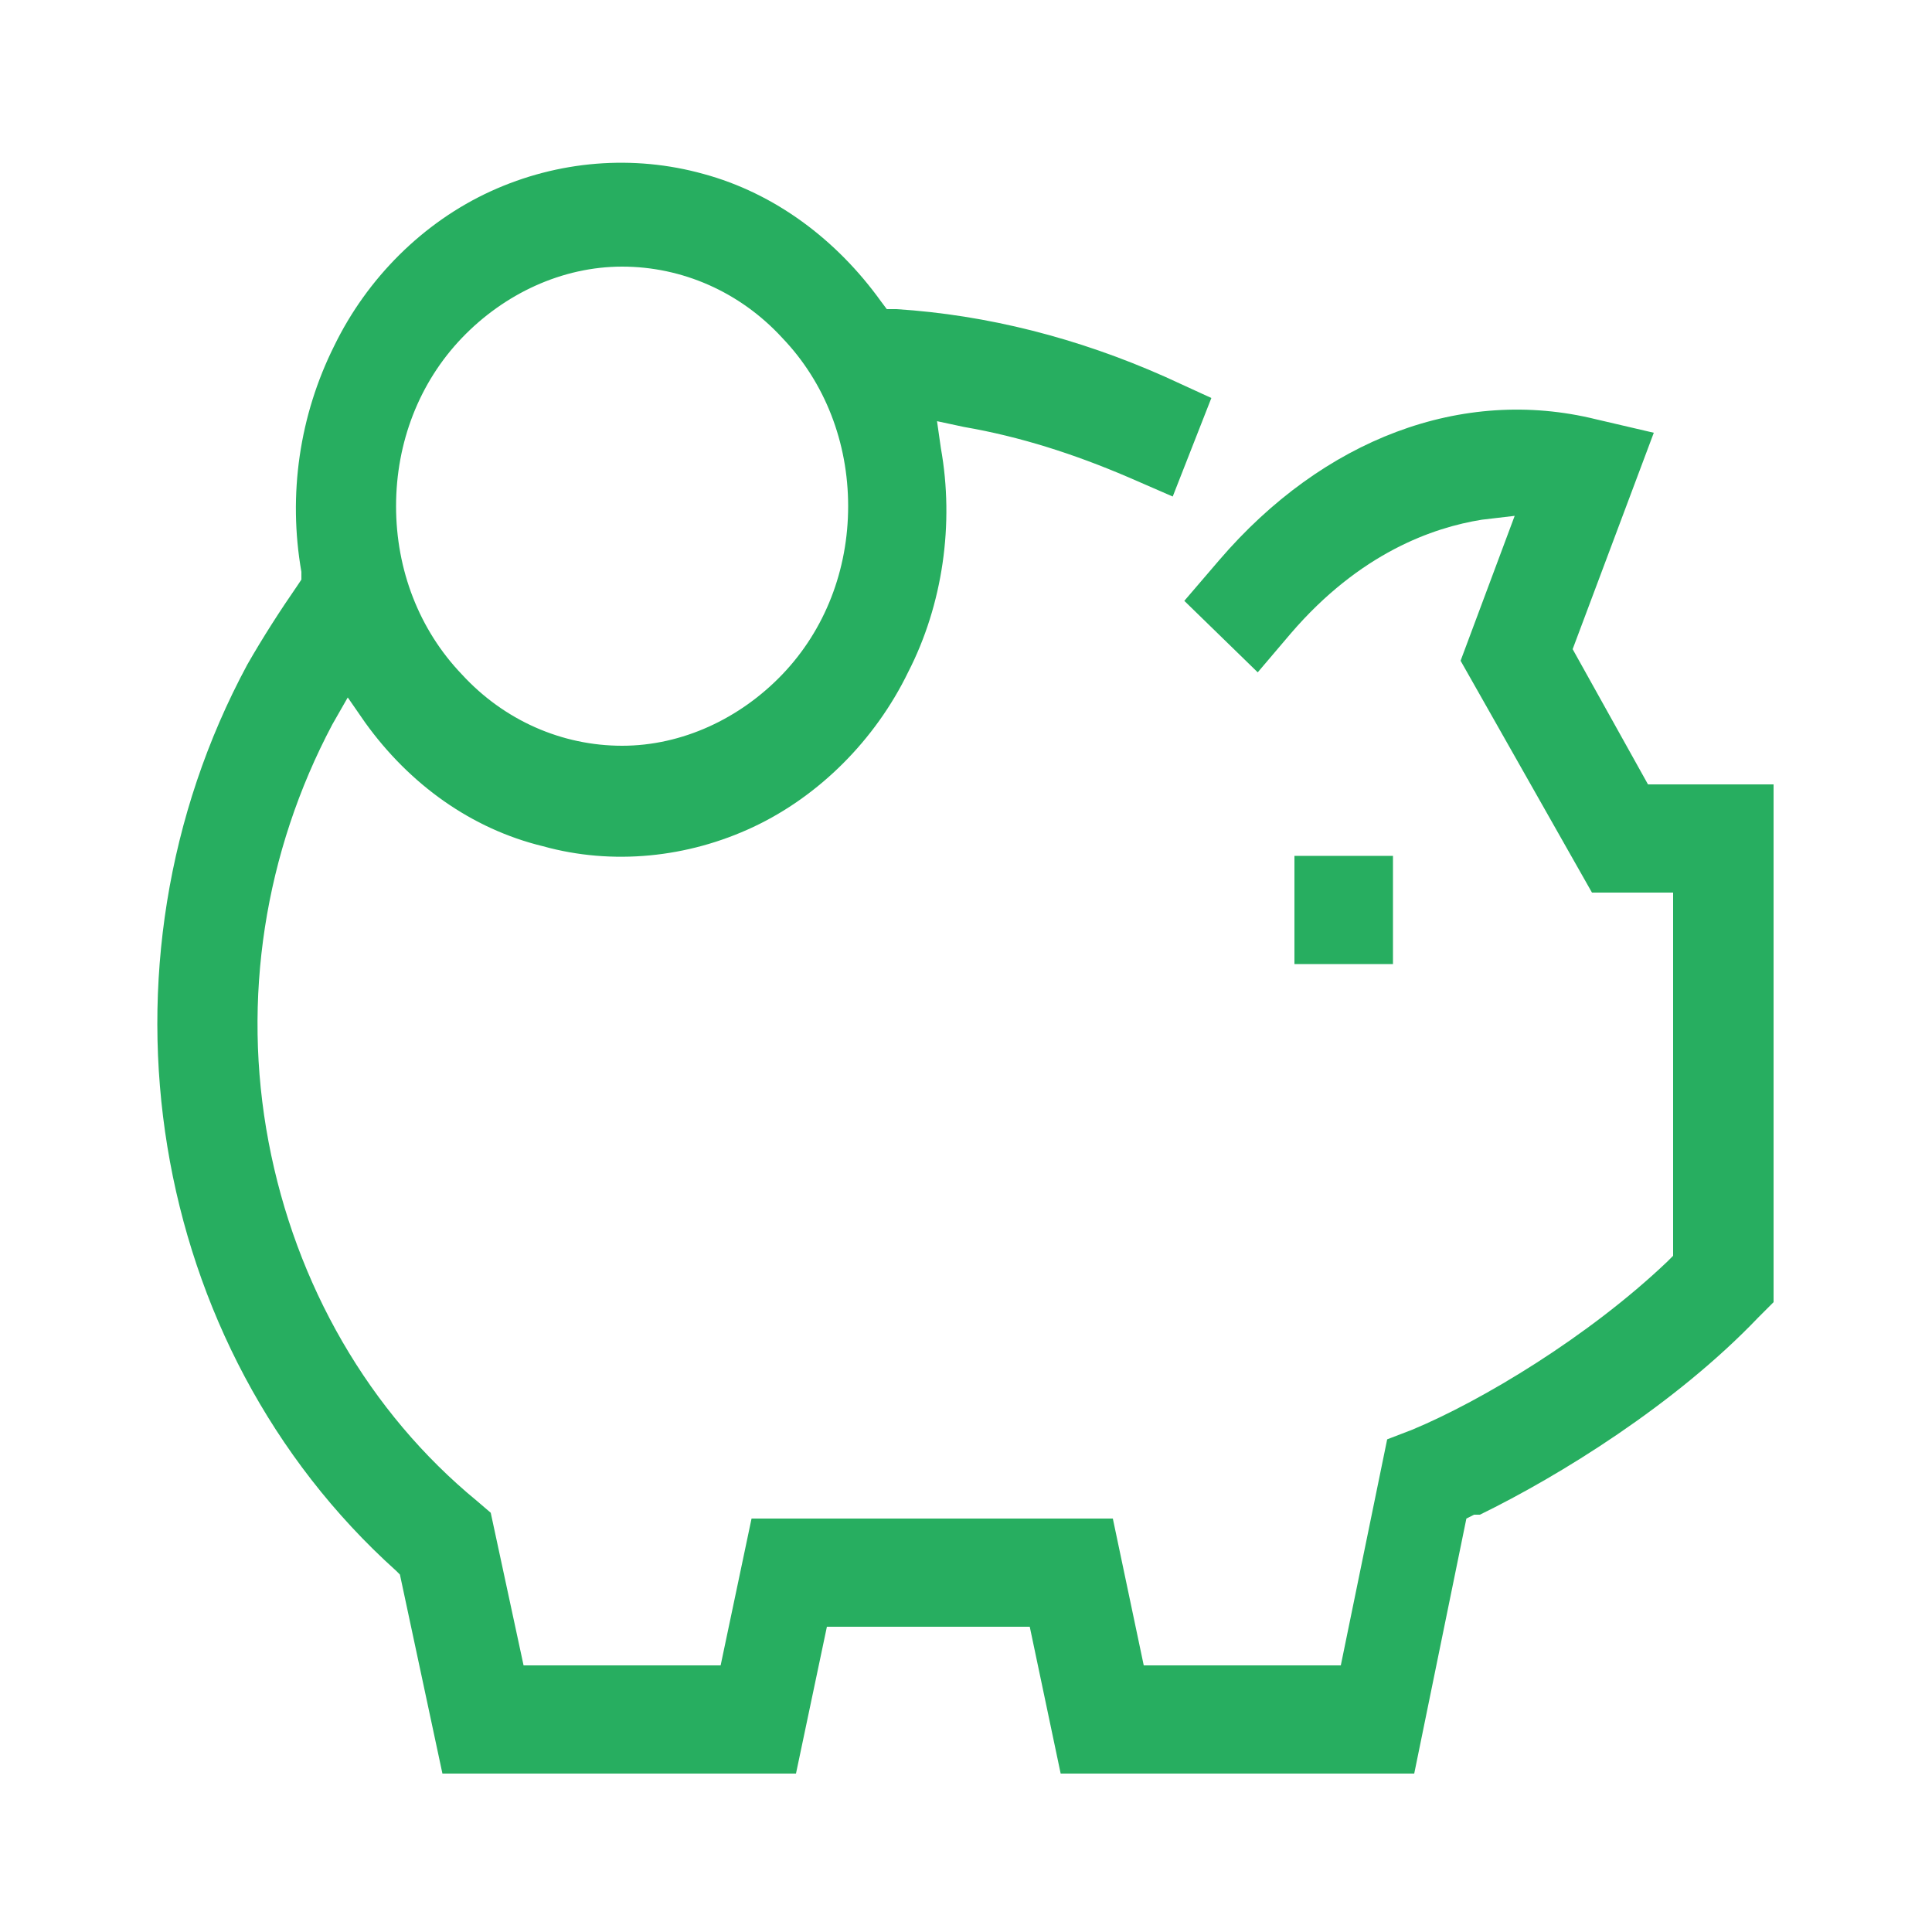 <?xml version="1.0" encoding="UTF-8"?>
<svg id="Layer_1" data-name="Layer 1" xmlns="http://www.w3.org/2000/svg" version="1.1" viewBox="0 0 100 100">
  <defs>
    <style>
      .cls-1 {
        fill: #27ae60;
        stroke-width: 0px;
      }
    </style>
  </defs>
  <path class="cls-1" d="M76.6,78.4c4.1-2,10.1-5.7,14.4-10.2l.8-.8v-26.8h-6.5l-3.9-7,4.2-11.2-3-.7c-6.9-1.7-14.1,1-19.5,7.3l-1.8,2.1,3.8,3.7,1.7-2c3.6-4.2,7.4-5.5,9.9-5.9l1.7-.2-2.8,7.5,6.8,12h4.2v18.8l-.3.3c-4.1,3.9-9.6,7.2-13.2,8.7l-1.3.5-2.4,11.7h-10.2l-1.6-7.6h-18.7l-1.6,7.6h-10.2l-1.7-7.9-.7-.6c-5.6-4.6-9.4-11.2-10.8-18.6-1.4-7.4-.2-15,3.3-21.6l.8-1.4.9,1.3c2.3,3.2,5.5,5.5,9.2,6.4,3.6,1,7.5.6,10.9-1,3.4-1.6,6.3-4.5,8-8,1.8-3.5,2.4-7.7,1.7-11.6l-.2-1.4,1.4.3c2.9.5,5.7,1.4,8.5,2.6l2.3,1,2-5.1-2.4-1.1c-4.5-2-9.2-3.2-13.9-3.5h-.5s-.3-.4-.3-.4c-2.3-3.2-5.5-5.6-9.2-6.6-3.6-1-7.5-.7-11,.9-3.5,1.6-6.4,4.5-8.1,8-1.8,3.6-2.4,7.7-1.7,11.7v.4c0,0-.2.3-.2.3-.9,1.3-1.8,2.7-2.6,4.1-8.4,15.6-5.2,35.3,7.7,46.9l.2.2,2.2,10.3h18.3l1.6-7.6h10.5l1.6,7.6h18.3l2.7-13.2.4-.2ZM23.9,17.5c2.2-2.3,5.2-3.7,8.3-3.7s6.1,1.3,8.3,3.7c2.2,2.3,3.4,5.4,3.4,8.7s-1.2,6.4-3.4,8.7c-2.2,2.3-5.2,3.7-8.3,3.7s-6.1-1.3-8.3-3.7c-2.2-2.3-3.4-5.4-3.4-8.7s1.2-6.4,3.4-8.7Z"/>
  <rect class="cls-1" x="67" y="44.3" width="5.1" height="5.6"/>
</svg>
